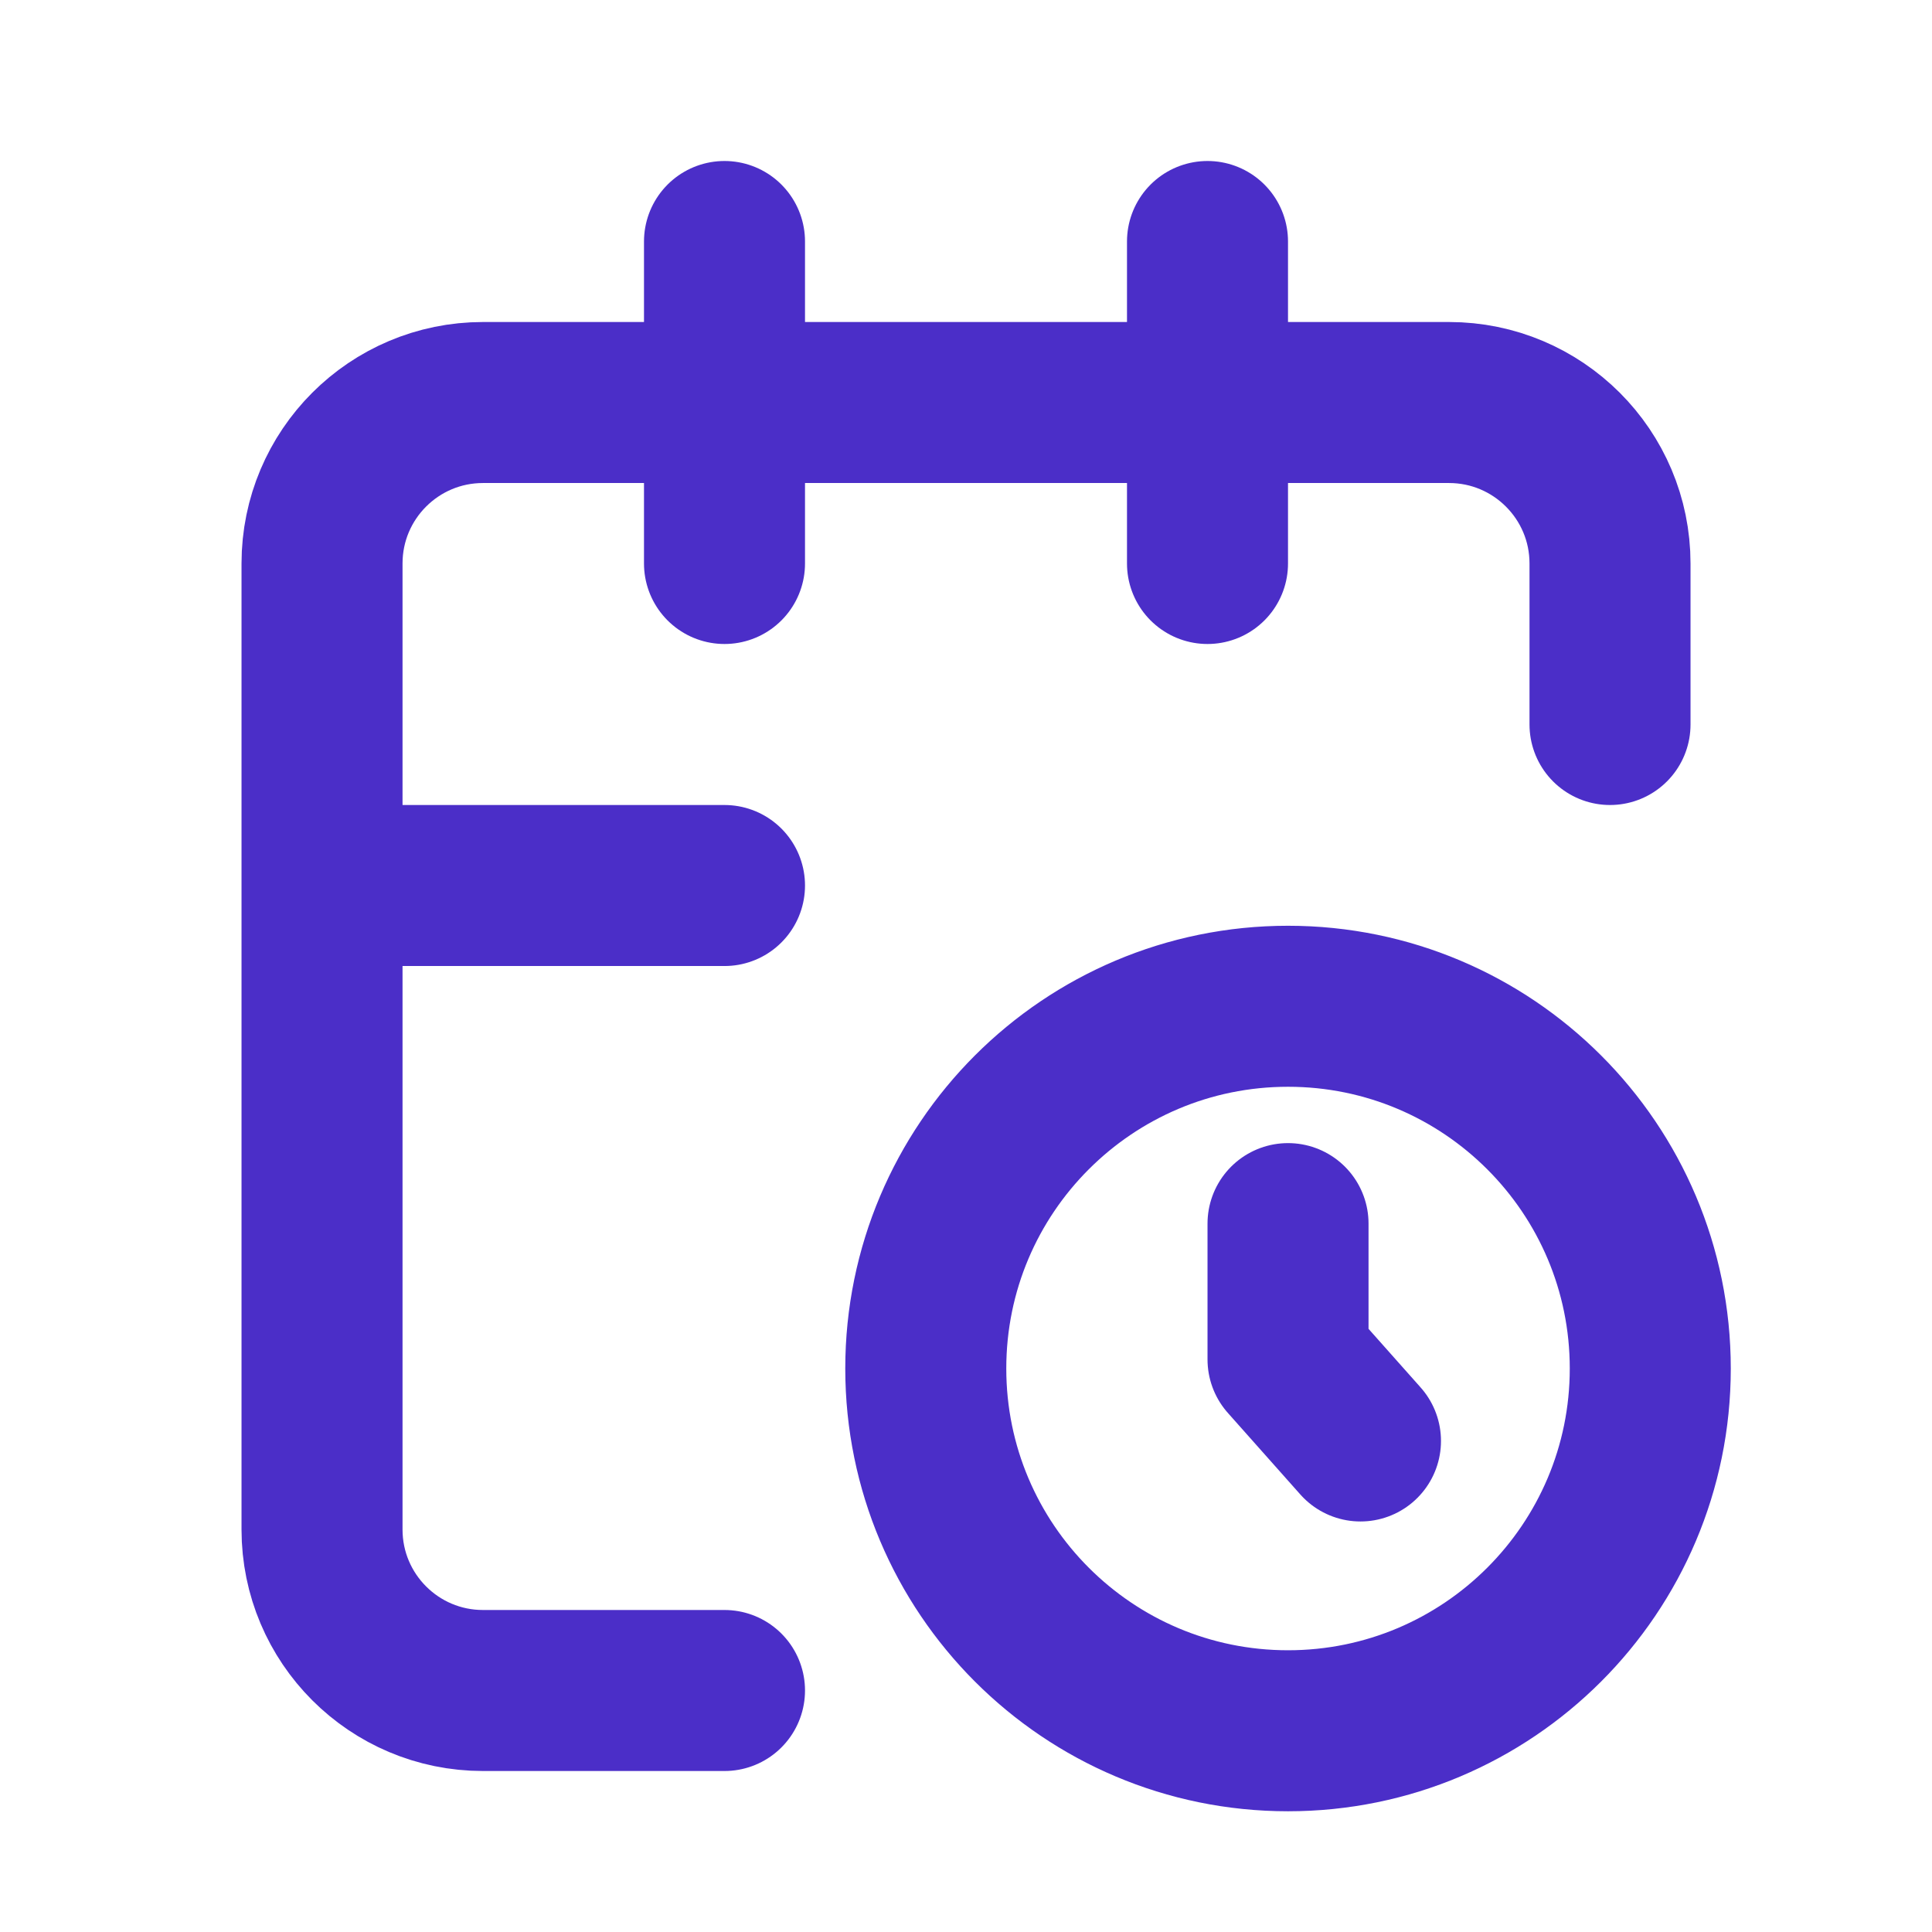 <svg width="50" height="50" viewBox="0 0 50 50" fill="none" xmlns="http://www.w3.org/2000/svg">
<path d="M33.334 31.667V35.182L35.209 37.292M18.75 22.917H8.334M41.667 18.75V14.583C41.667 12.282 39.801 10.417 37.5 10.417H12.5C10.199 10.417 8.334 12.282 8.334 14.583V39.583C8.334 41.885 10.199 43.75 12.5 43.75H18.75M31.25 6.25V14.583M18.75 6.25V14.583M42.709 35.417C42.709 40.594 38.511 44.792 33.334 44.792C28.156 44.792 23.959 40.594 23.959 35.417C23.959 30.239 28.156 26.042 33.334 26.042C38.511 26.042 42.709 30.239 42.709 35.417Z" stroke="#4B2EC8" stroke-width="4.167" stroke-linecap="round" stroke-linejoin="round"/>
</svg>

